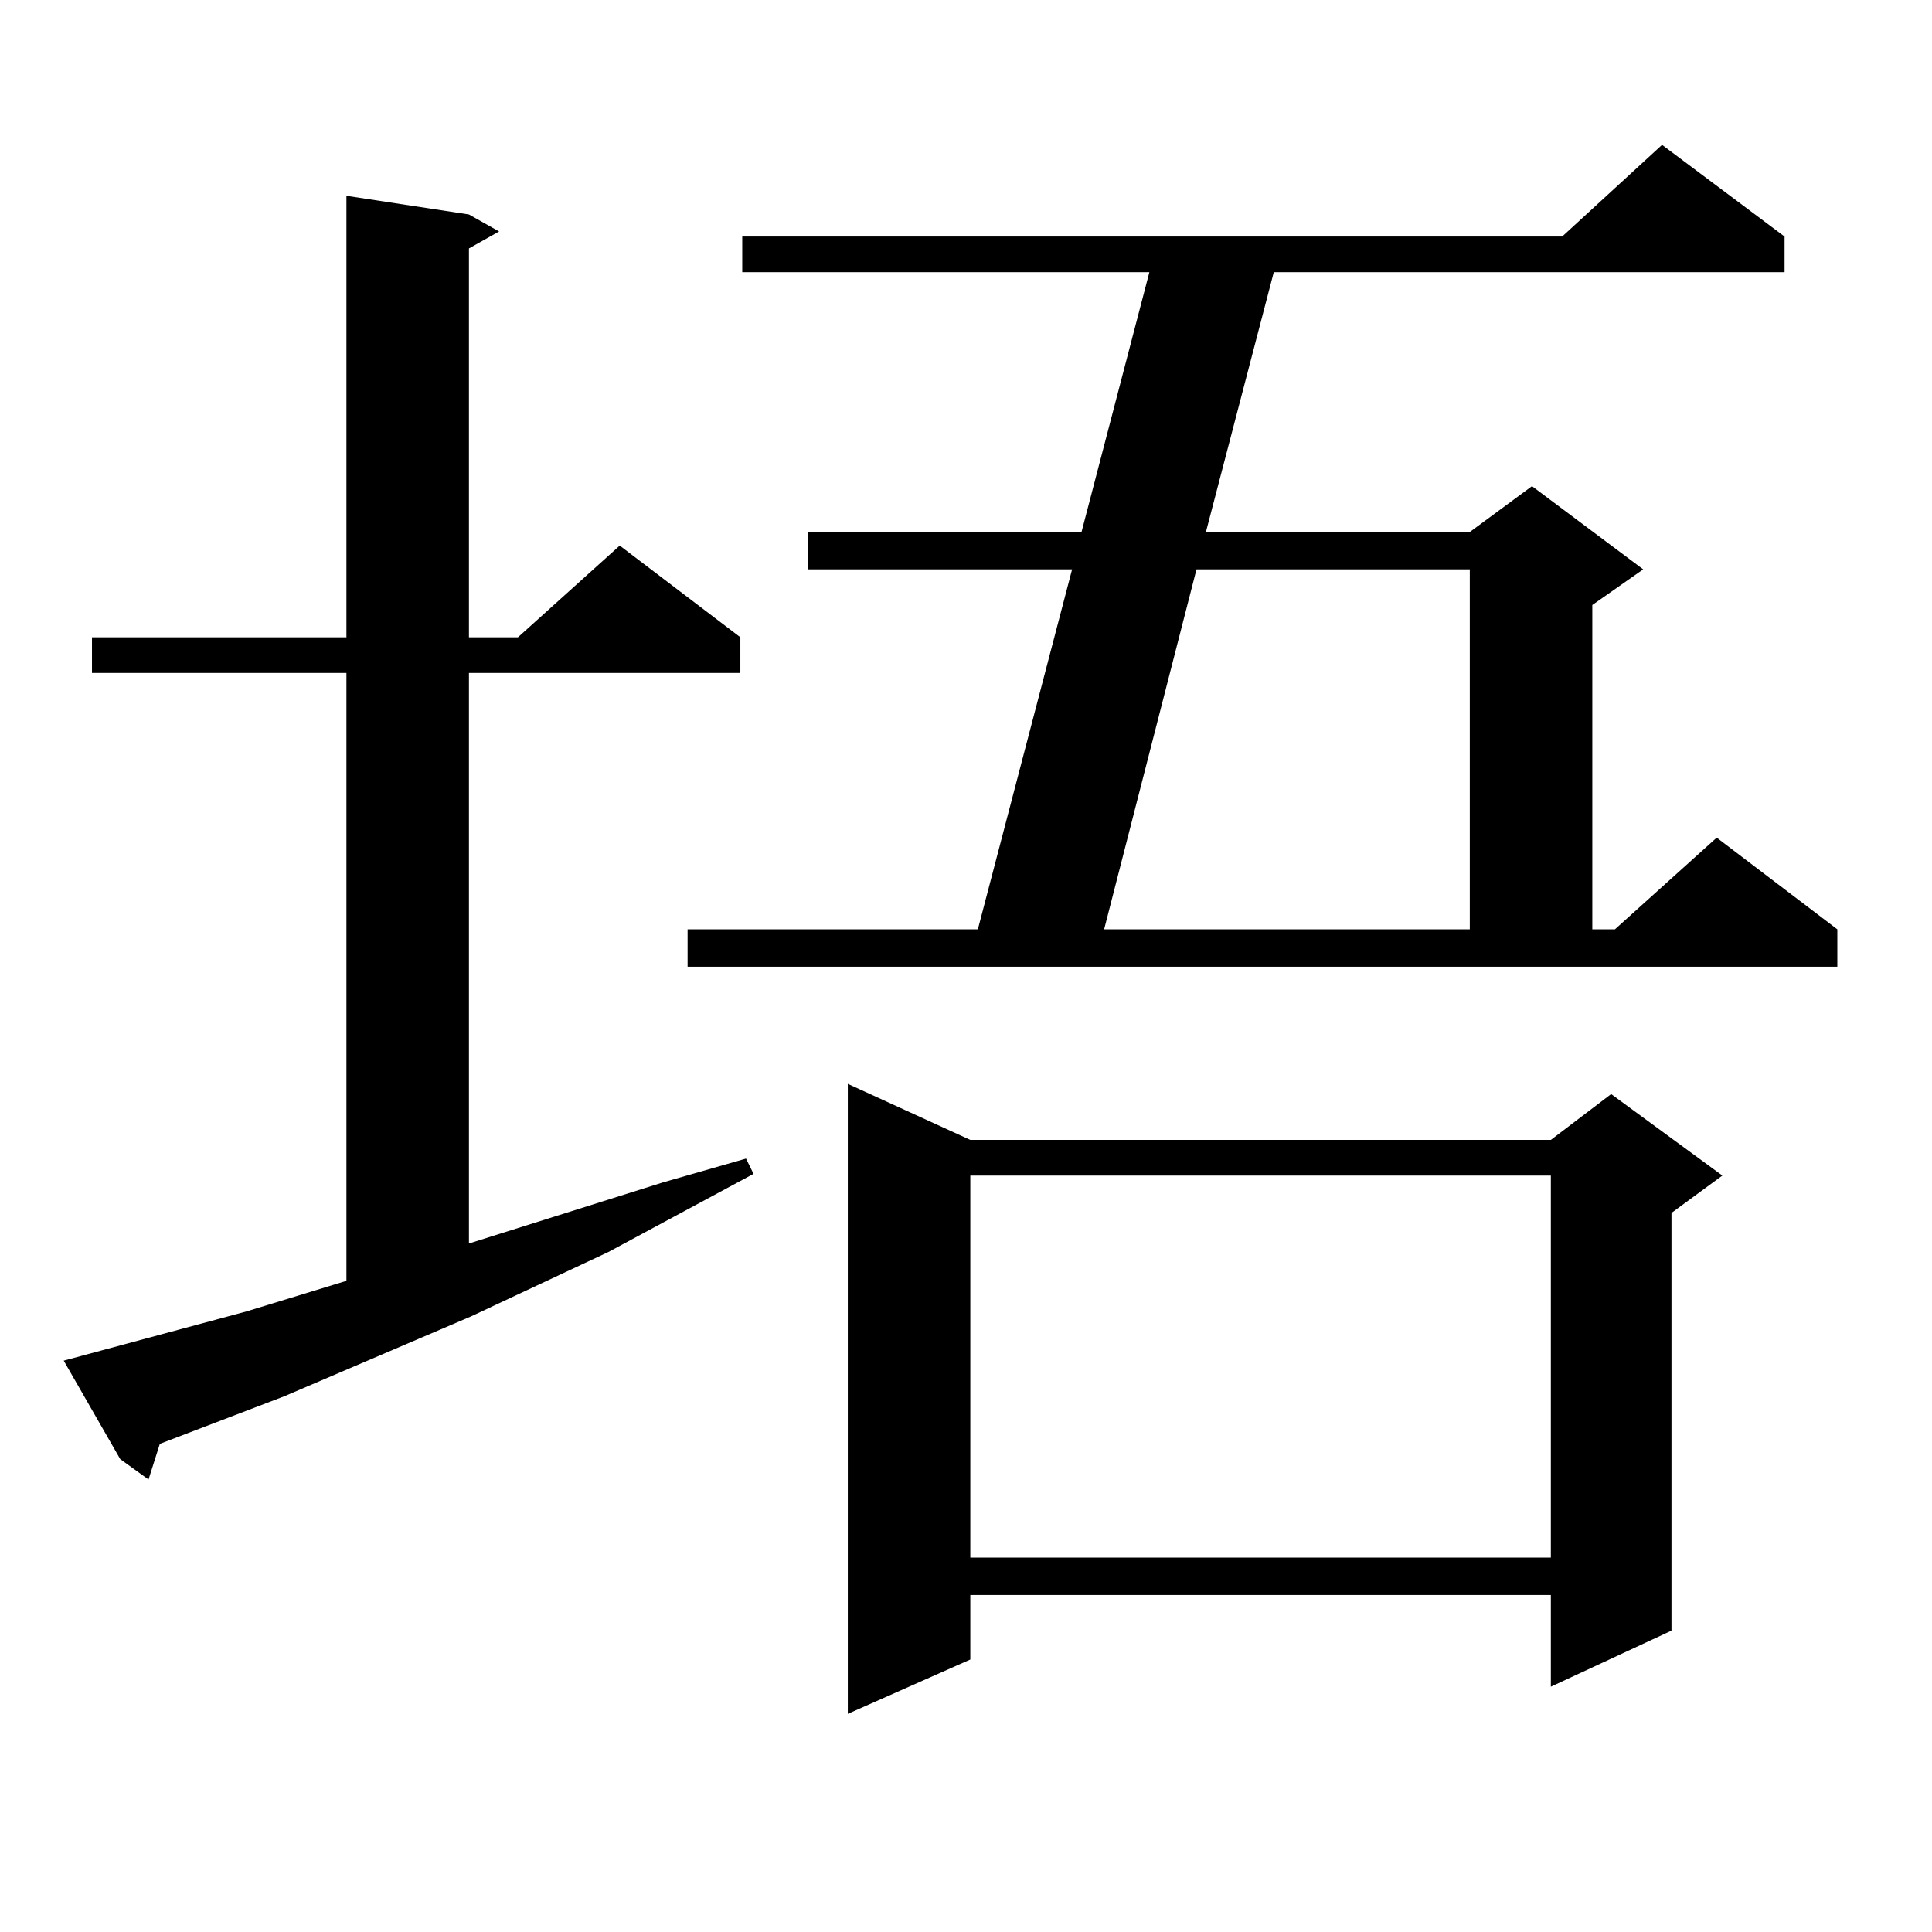 <?xml version="1.0" encoding="utf-8"?>
<!-- Generator: Adobe Illustrator 16.0.0, SVG Export Plug-In . SVG Version: 6.00 Build 0)  -->
<!DOCTYPE svg PUBLIC "-//W3C//DTD SVG 1.1//EN" "http://www.w3.org/Graphics/SVG/1.1/DTD/svg11.dtd">
<svg version="1.1" id="图层_1" xmlns="http://www.w3.org/2000/svg" xmlns:xlink="http://www.w3.org/1999/xlink" x="0px" y="0px"
	 width="1000px" height="1000px" viewBox="0 0 1000 1000" enable-background="new 0 0 1000 1000" xml:space="preserve">
<path d="M32.975,704.27l94.632-25.488l51.706-15.82V348.313H47.608v-18.457h131.704V101.34l63.413,9.668l15.609,8.789l-15.609,8.789
	v201.27h25.365l52.682-47.461l62.438,47.461v18.457H242.726v295.313l100.485-31.641l42.926-12.305l3.902,7.91l-75.12,40.43
	l-71.218,33.398l-96.583,41.309l-64.389,24.609l-5.854,18.457l-14.634-10.547L32.975,704.27z M355.894,481.027h150.24
	l48.779-186.328H418.331v-19.336h141.46l35.121-134.473H384.186v-18.457h424.38l51.706-47.461l63.413,47.461v18.457H659.301
	L624.18,275.363h136.582l32.194-23.73l57.56,43.066l-26.341,18.457v167.871h11.707l52.682-47.461l62.438,47.461v19.336H355.894
	V481.027z M502.231,590.012h300.48l31.219-23.73l57.56,42.188l-26.341,19.336v216.211l-62.438,29.004v-47.461h-300.48v33.398
	l-63.413,28.125V561.008L502.231,590.012z M502.231,608.469v197.754h300.48V608.469H502.231z M619.302,294.699l-47.804,186.328
	h189.264V294.699H619.302z"/>
</svg>
